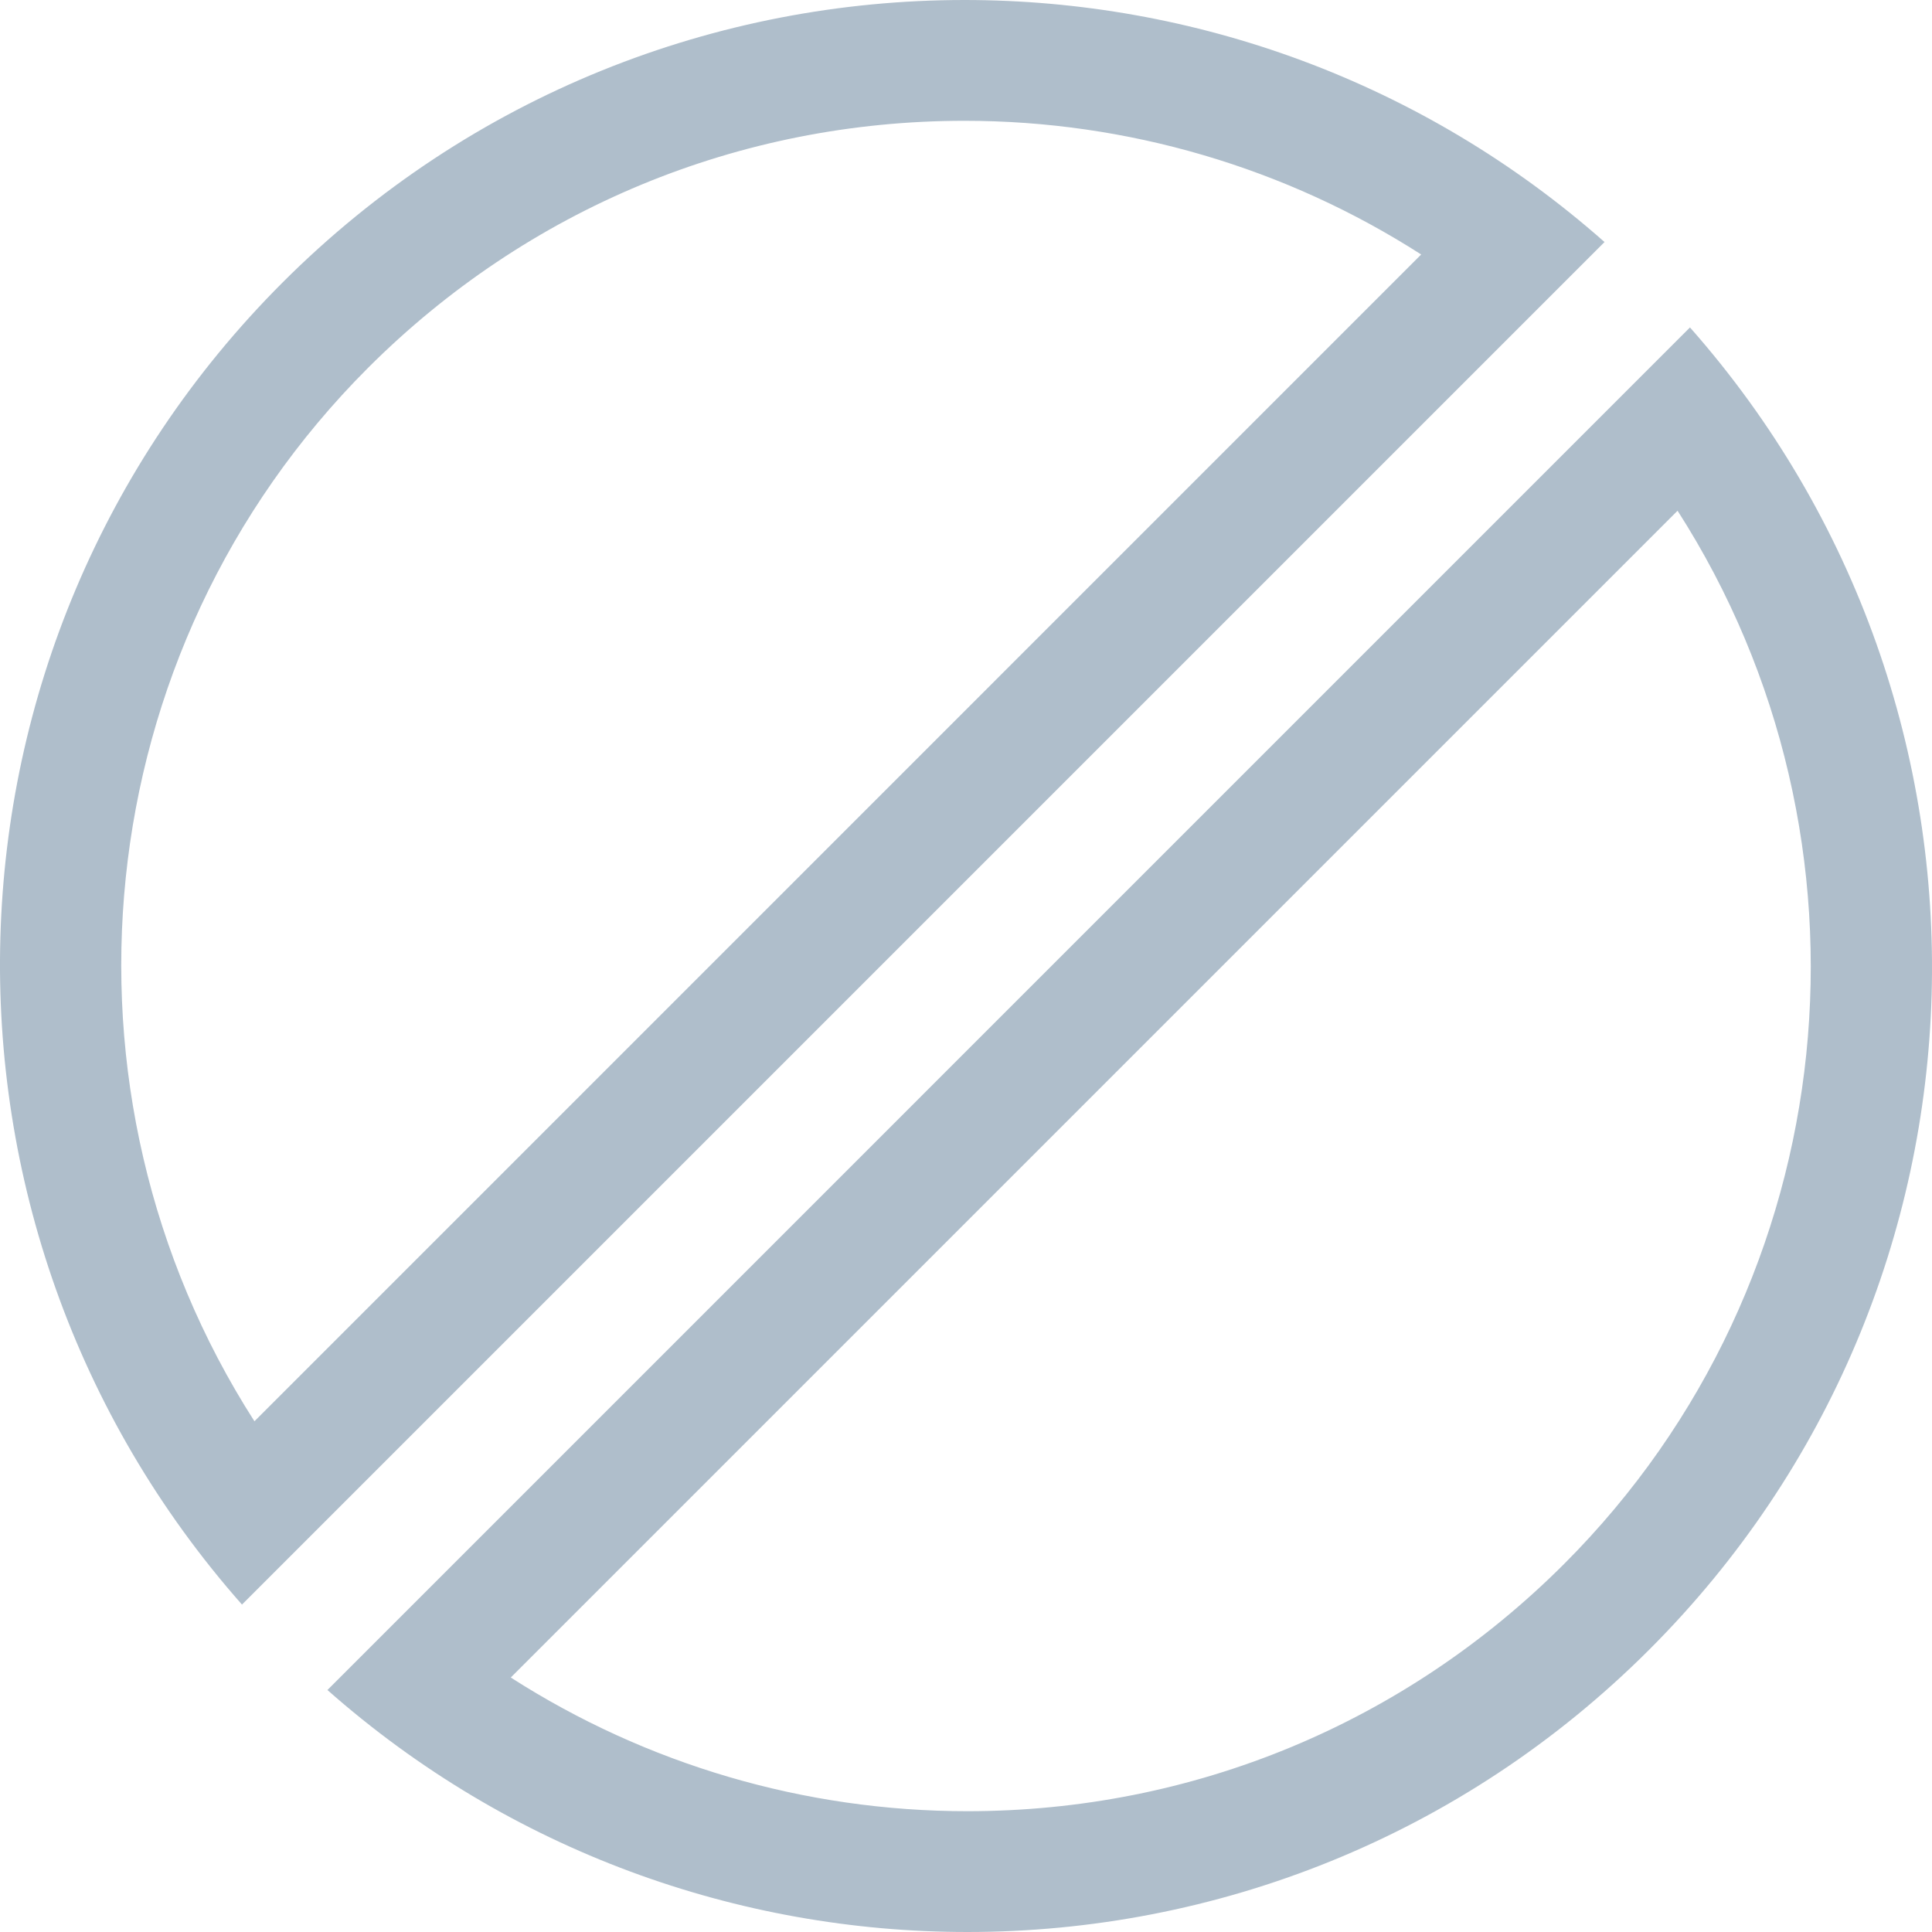 <svg width="40" height="40" viewBox="0 0 40 40" fill="none" xmlns="http://www.w3.org/2000/svg">
<g clip-path="url(#clip0_501_2114)">
<path d="M19.97 2.501C23.345 2.501 26.62 3.471 29.424 5.269L5.268 29.426C0.903 22.621 1.744 13.494 7.618 7.618C10.918 4.319 15.304 2.501 19.97 2.501ZM19.97 0C14.859 0 9.751 1.948 5.849 5.85C-1.666 13.367 -1.933 25.362 5.01 33.221L33.22 5.011C29.441 1.672 24.704 0 19.97 0Z" fill="#AFBECB"/>
<path d="M34.732 10.574C39.097 17.378 38.257 26.506 32.382 32.381C29.081 35.681 24.694 37.499 20.028 37.499C16.654 37.499 13.379 36.529 10.575 34.731L34.732 10.574ZM34.989 6.779L6.779 34.99C10.558 38.328 15.294 40 20.028 40C25.139 40 30.248 38.052 34.15 34.15C41.667 26.633 41.933 14.639 34.989 6.779Z" fill="#AFBECB"/>
</g>
<defs>
<clipPath id="clip0_501_2114">
<rect width="40.001" height="40" fill="white"/>
</clipPath>
</defs>
</svg>
